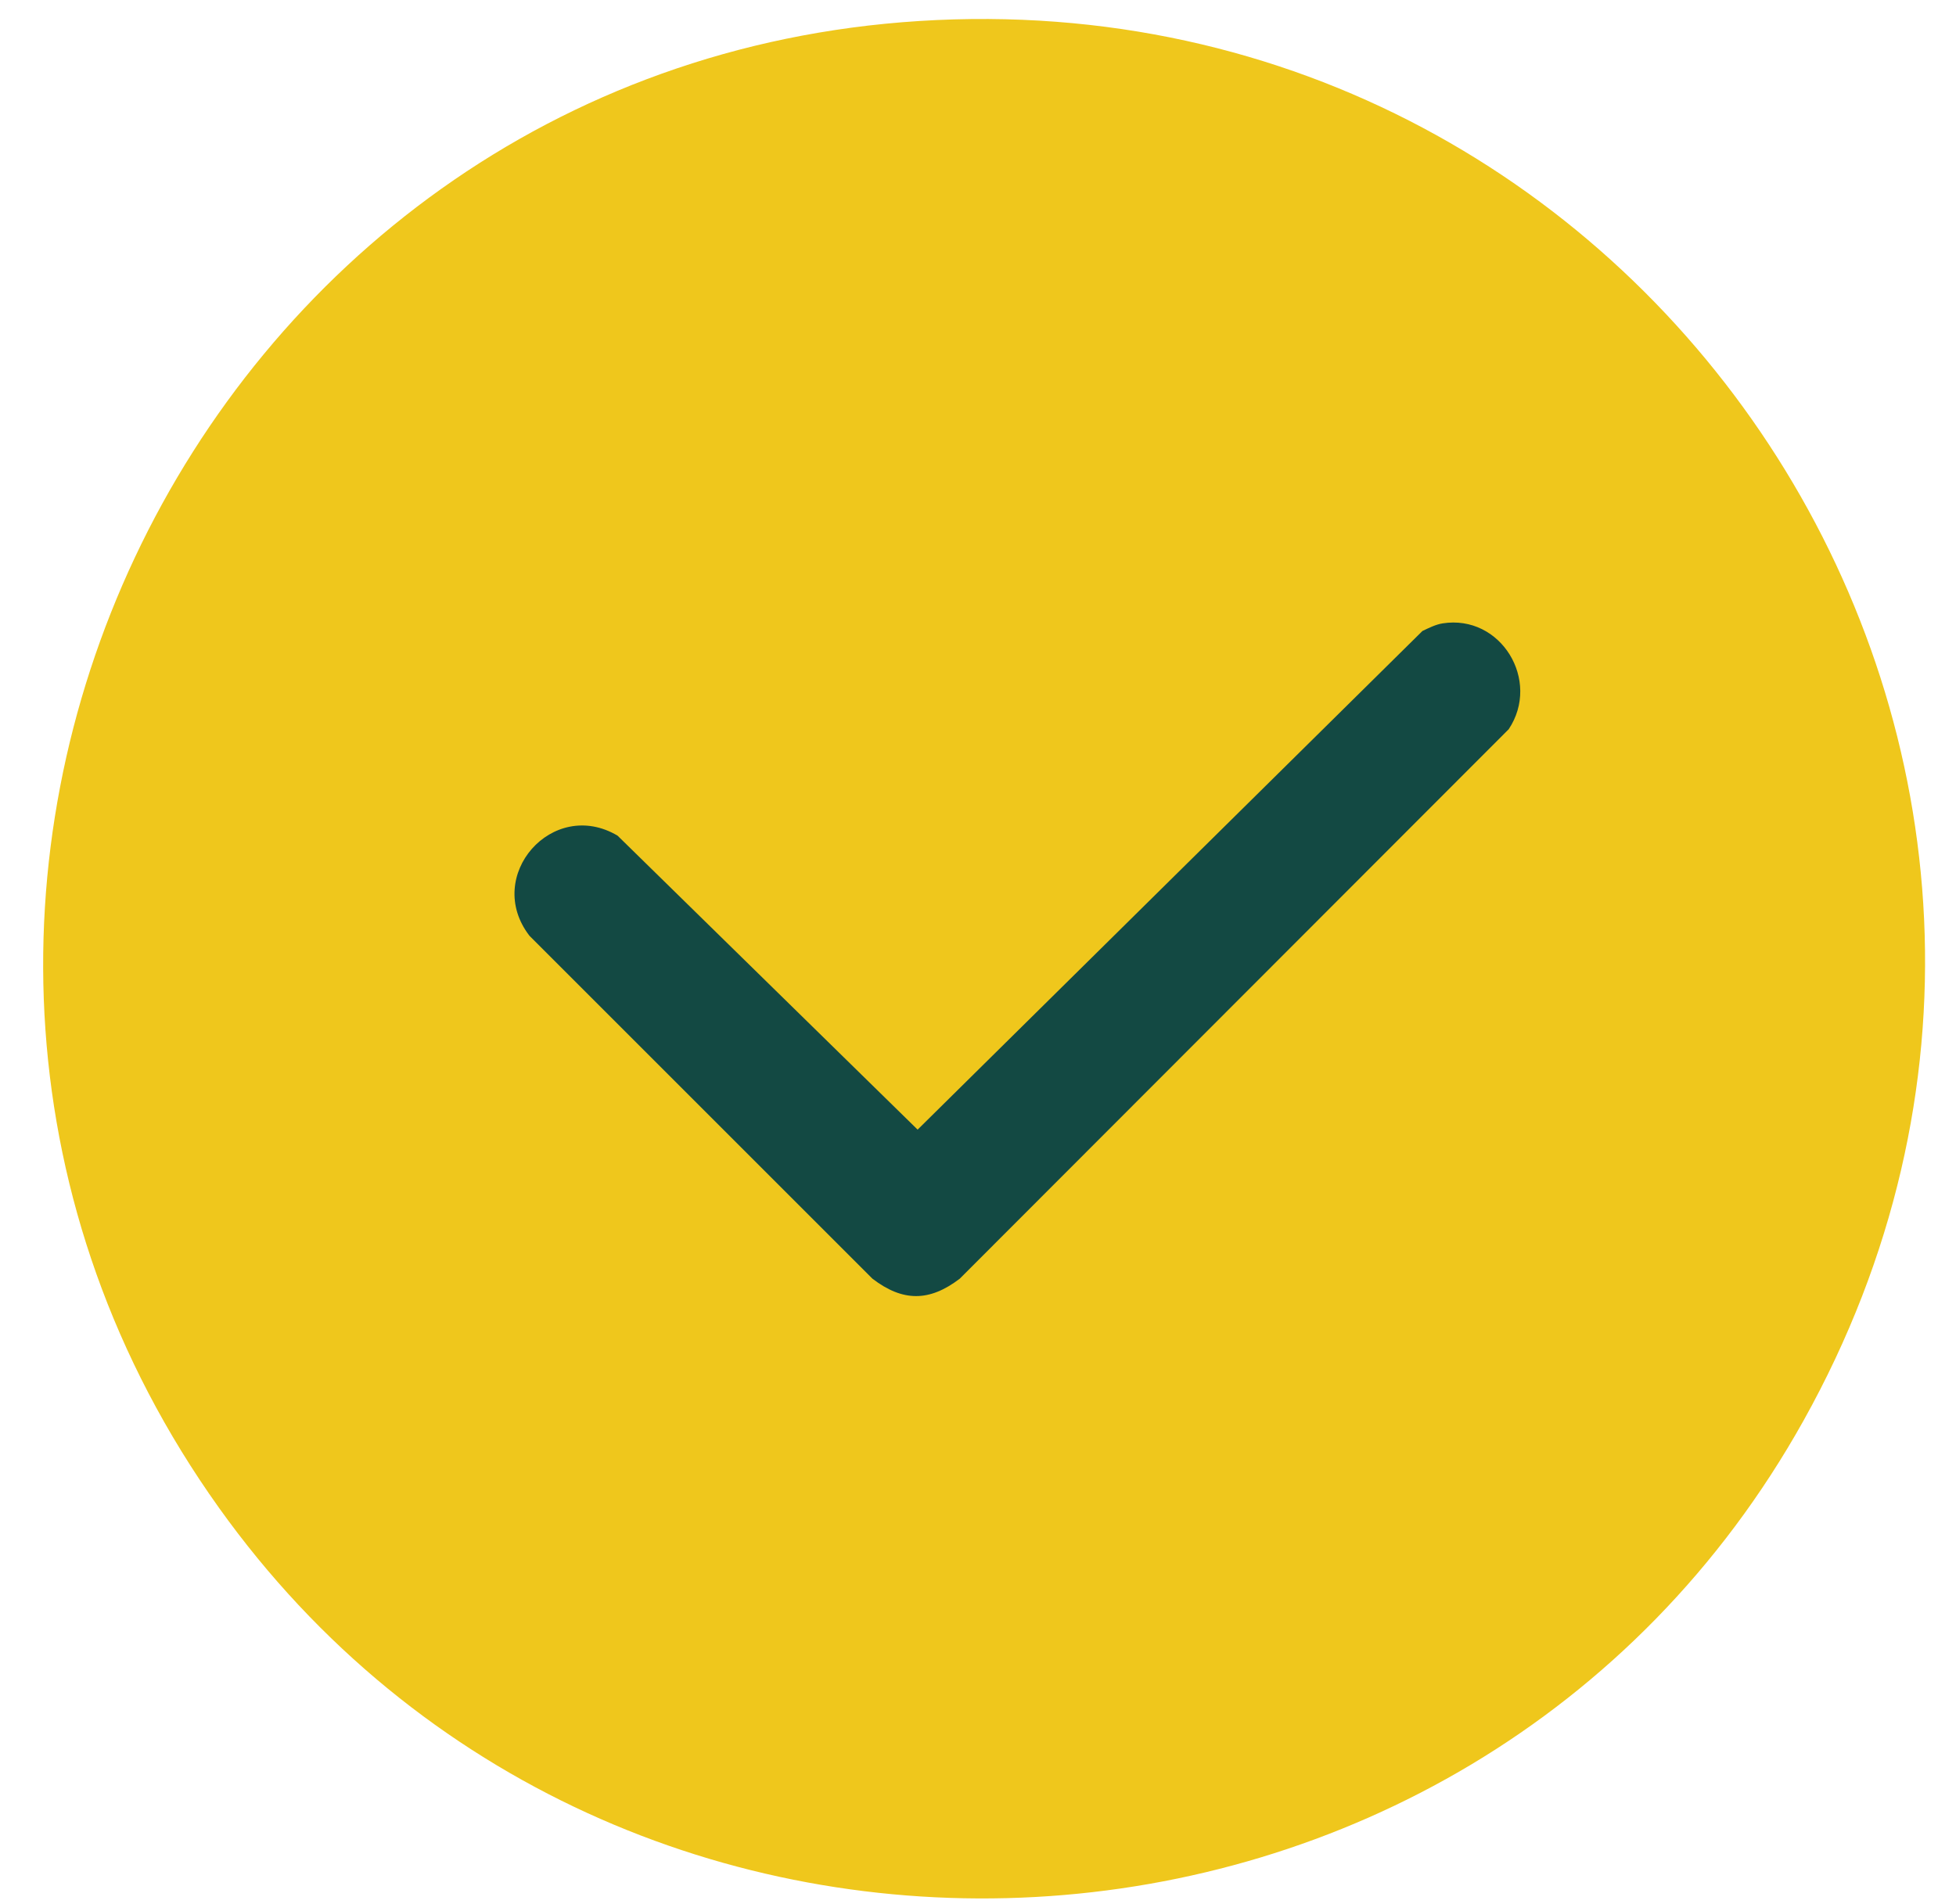 <svg width="38" height="37" viewBox="0 0 38 37" fill="none" xmlns="http://www.w3.org/2000/svg">
<path d="M17.86 0.408C3.658 1.307 -4.043 17.678 4.254 29.298C11.982 40.12 28.565 39.208 35.039 27.602C42.133 14.884 32.314 -0.508 17.86 0.408Z" fill="#EFC71C"/>
<path d="M28.025 12.113C29.159 11.934 29.941 13.224 29.31 14.17L18.646 24.846C18.055 25.297 17.538 25.297 16.949 24.846L10.286 18.183C9.39 17.021 10.736 15.49 11.998 16.238L17.827 21.95L27.634 12.261C27.755 12.203 27.895 12.133 28.026 12.113H28.025Z" fill="#134943"/>
</svg>
